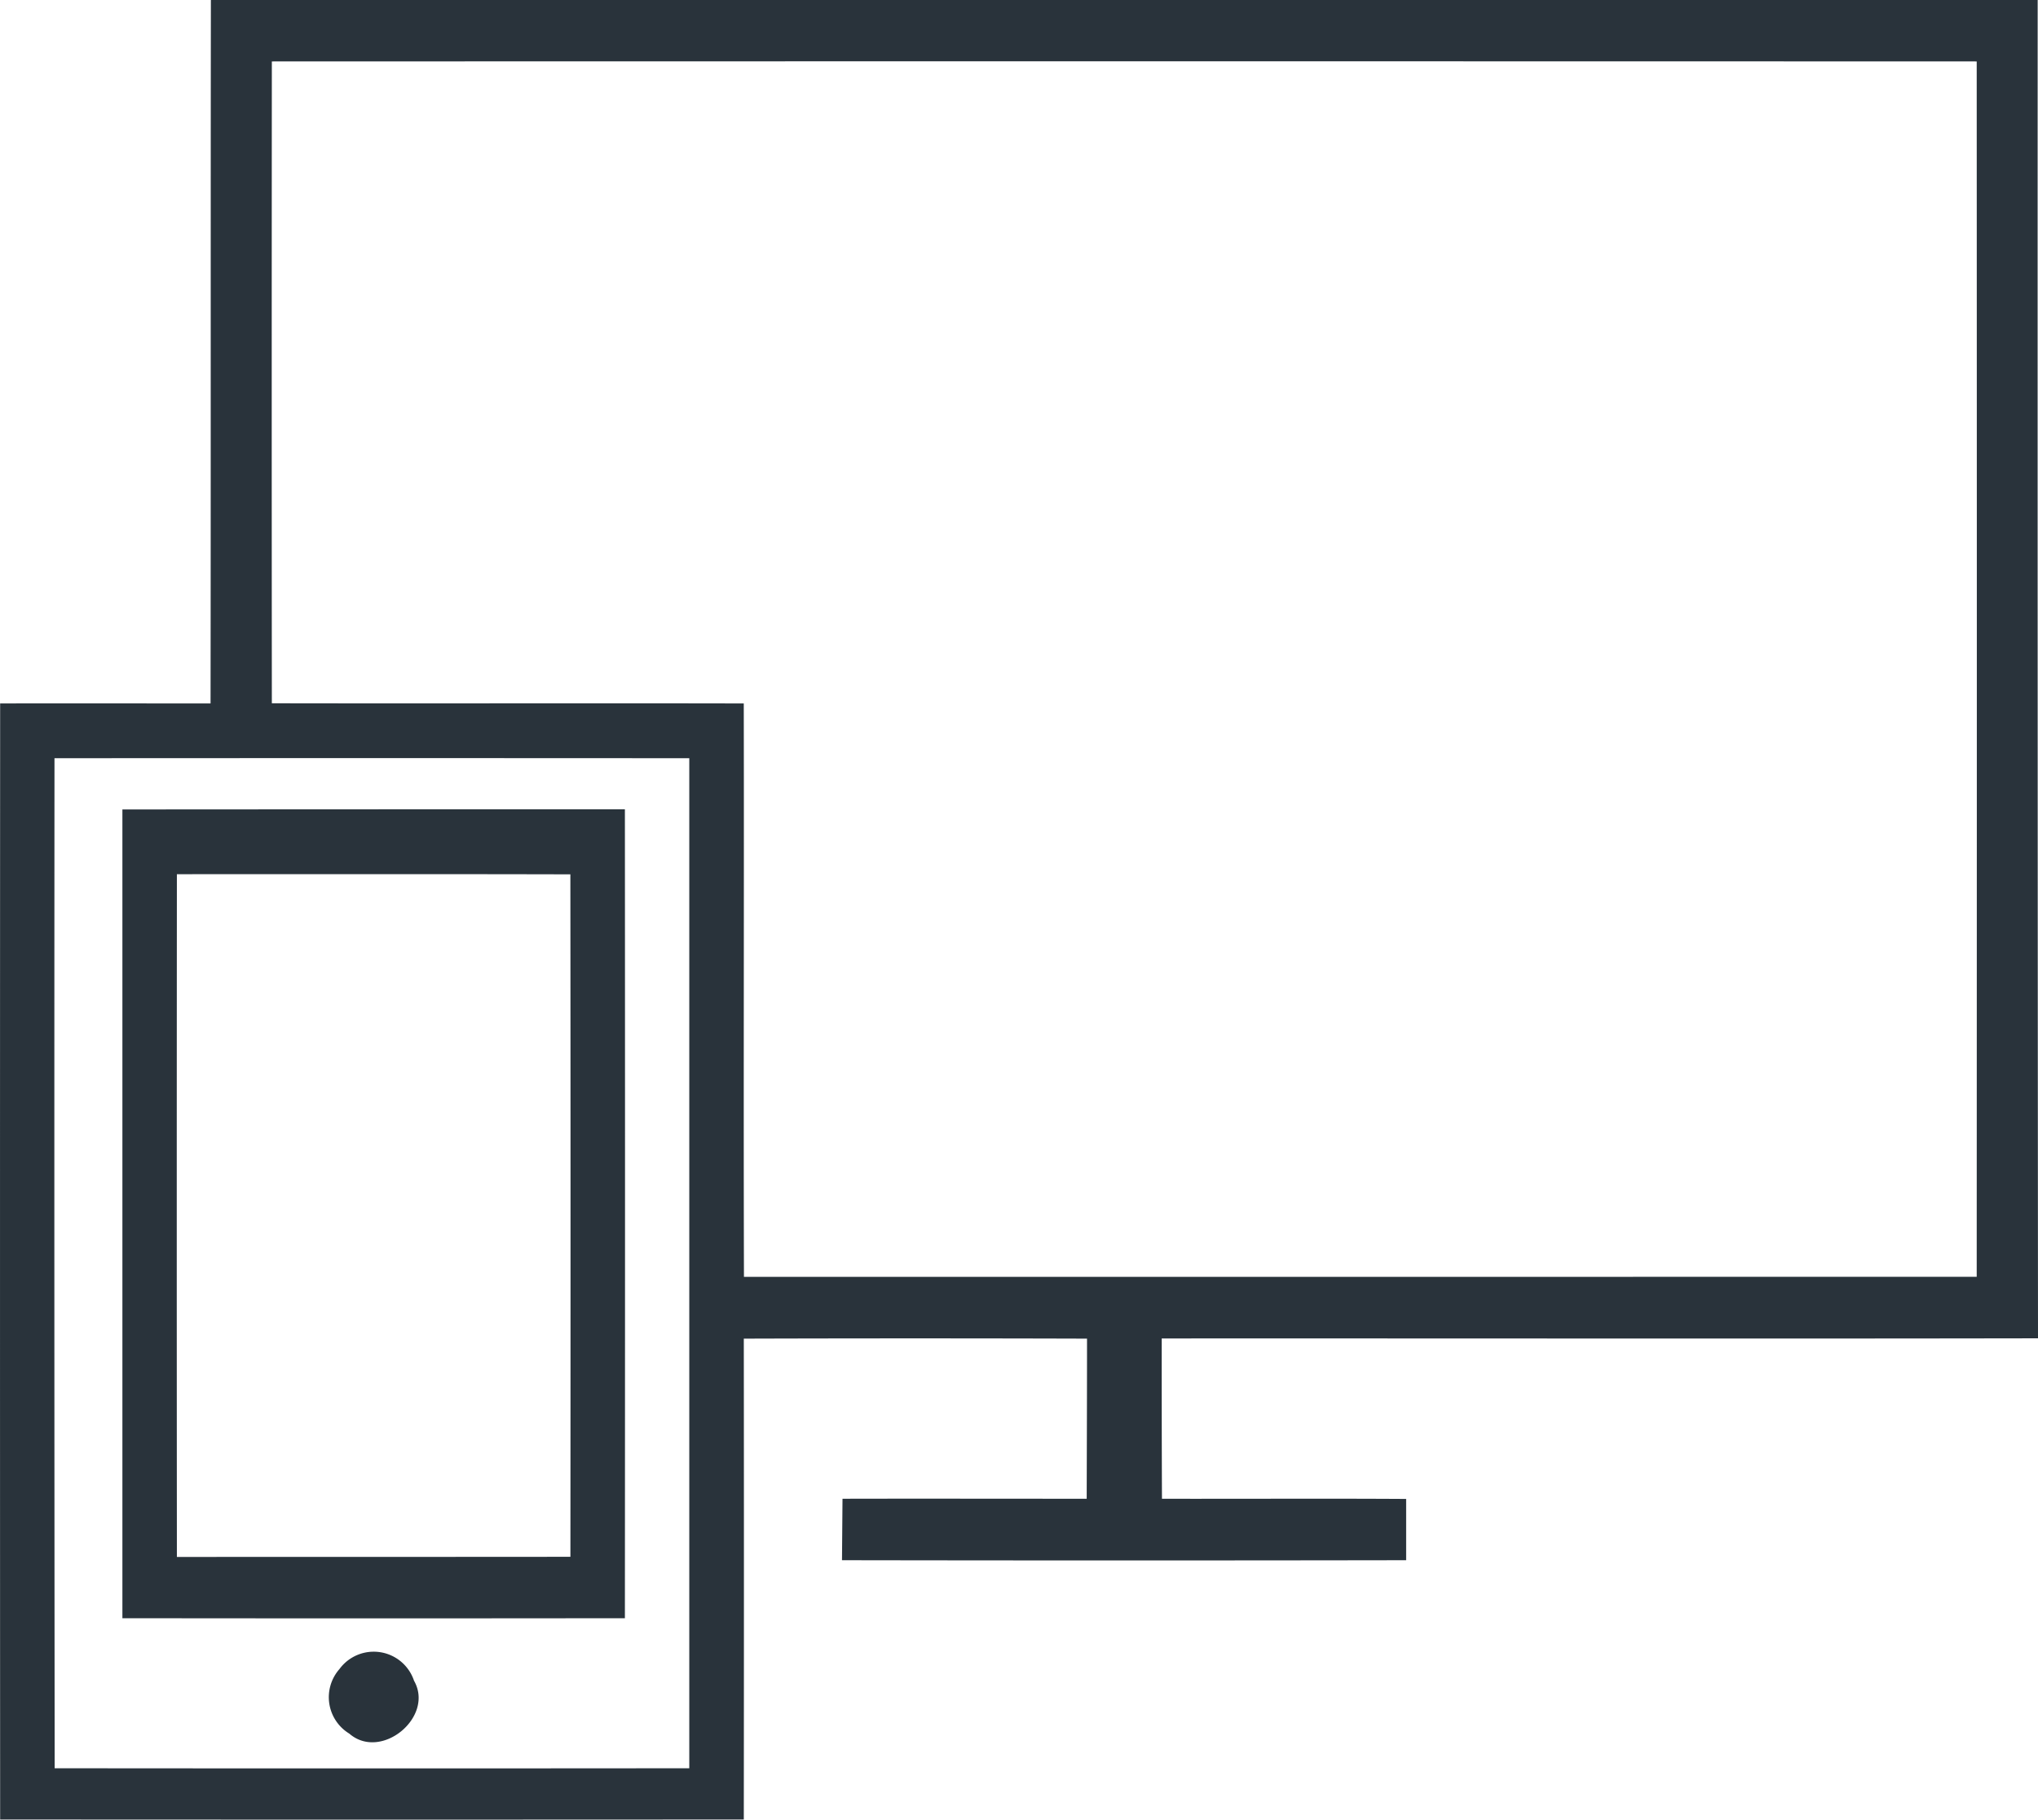 <svg xmlns="http://www.w3.org/2000/svg" width="55.994" height="50.003" viewBox="0 0 55.994 50.003">
  <defs>
    <style>
      .cls-1 {
        isolation: isolate;
      }

      .cls-2 {
        fill: #29333b;
        fill-rule: evenodd;
      }
    </style>
  </defs>
  <title>responsive</title>
  <g id="ICON" class="cls-1">
    <g id="ICON-2" data-name="ICON">
      <path class="cls-2" d="M31.919,36.767c8.025-.004,16.051.01,24.076-.004Q55.981,18.376,55.986-.014H5.795c-.009,6.445,0,12.886-.009,19.331-1.927,0-3.854-.005-5.781,0q-.007,15.339,0,30.669,10.211.007,20.432,0,.007-6.607,0-13.214,4.71-.014,9.43,0c0,1.468-.005,2.931-.009,4.4-2.235,0-4.475-.005-6.709,0q-.007.844-.014,1.689,7.747.013,15.5,0V41.177c-2.235-.014-4.474,0-6.709-.005Q31.917,38.969,31.919,36.767ZM18.939,48.578q-8.721.008-17.436,0-.014-13.883-.005-27.756,8.721-.006,17.441,0Q18.939,34.698,18.939,48.578ZM20.441,35.074c-.014-5.255.005-10.504-.005-15.757-4.325-.01-8.646.004-12.966-.005q-.007-8.817,0-17.638,23.418-.007,46.841,0,.007,16.697,0,33.399ZM17.17,22.225q-6.901,0-13.806.005,0,11.111,0,22.225,6.901.008,13.806,0Q17.177,33.338,17.17,22.225Zm-1.498,20.542c-3.602.005-7.209,0-10.811.005q-.007-9.38,0-18.763c3.602,0,7.204-.005,10.811.004Q15.68,33.393,15.673,42.767ZM9.327,45.853a1.17,1.17,0,0,0,.271,1.773c.873.76,2.347-.455,1.778-1.454A1.167,1.167,0,0,0,9.327,45.853Z" transform="translate(-0.001 0.014)"/>
    </g>
  </g>
</svg>
